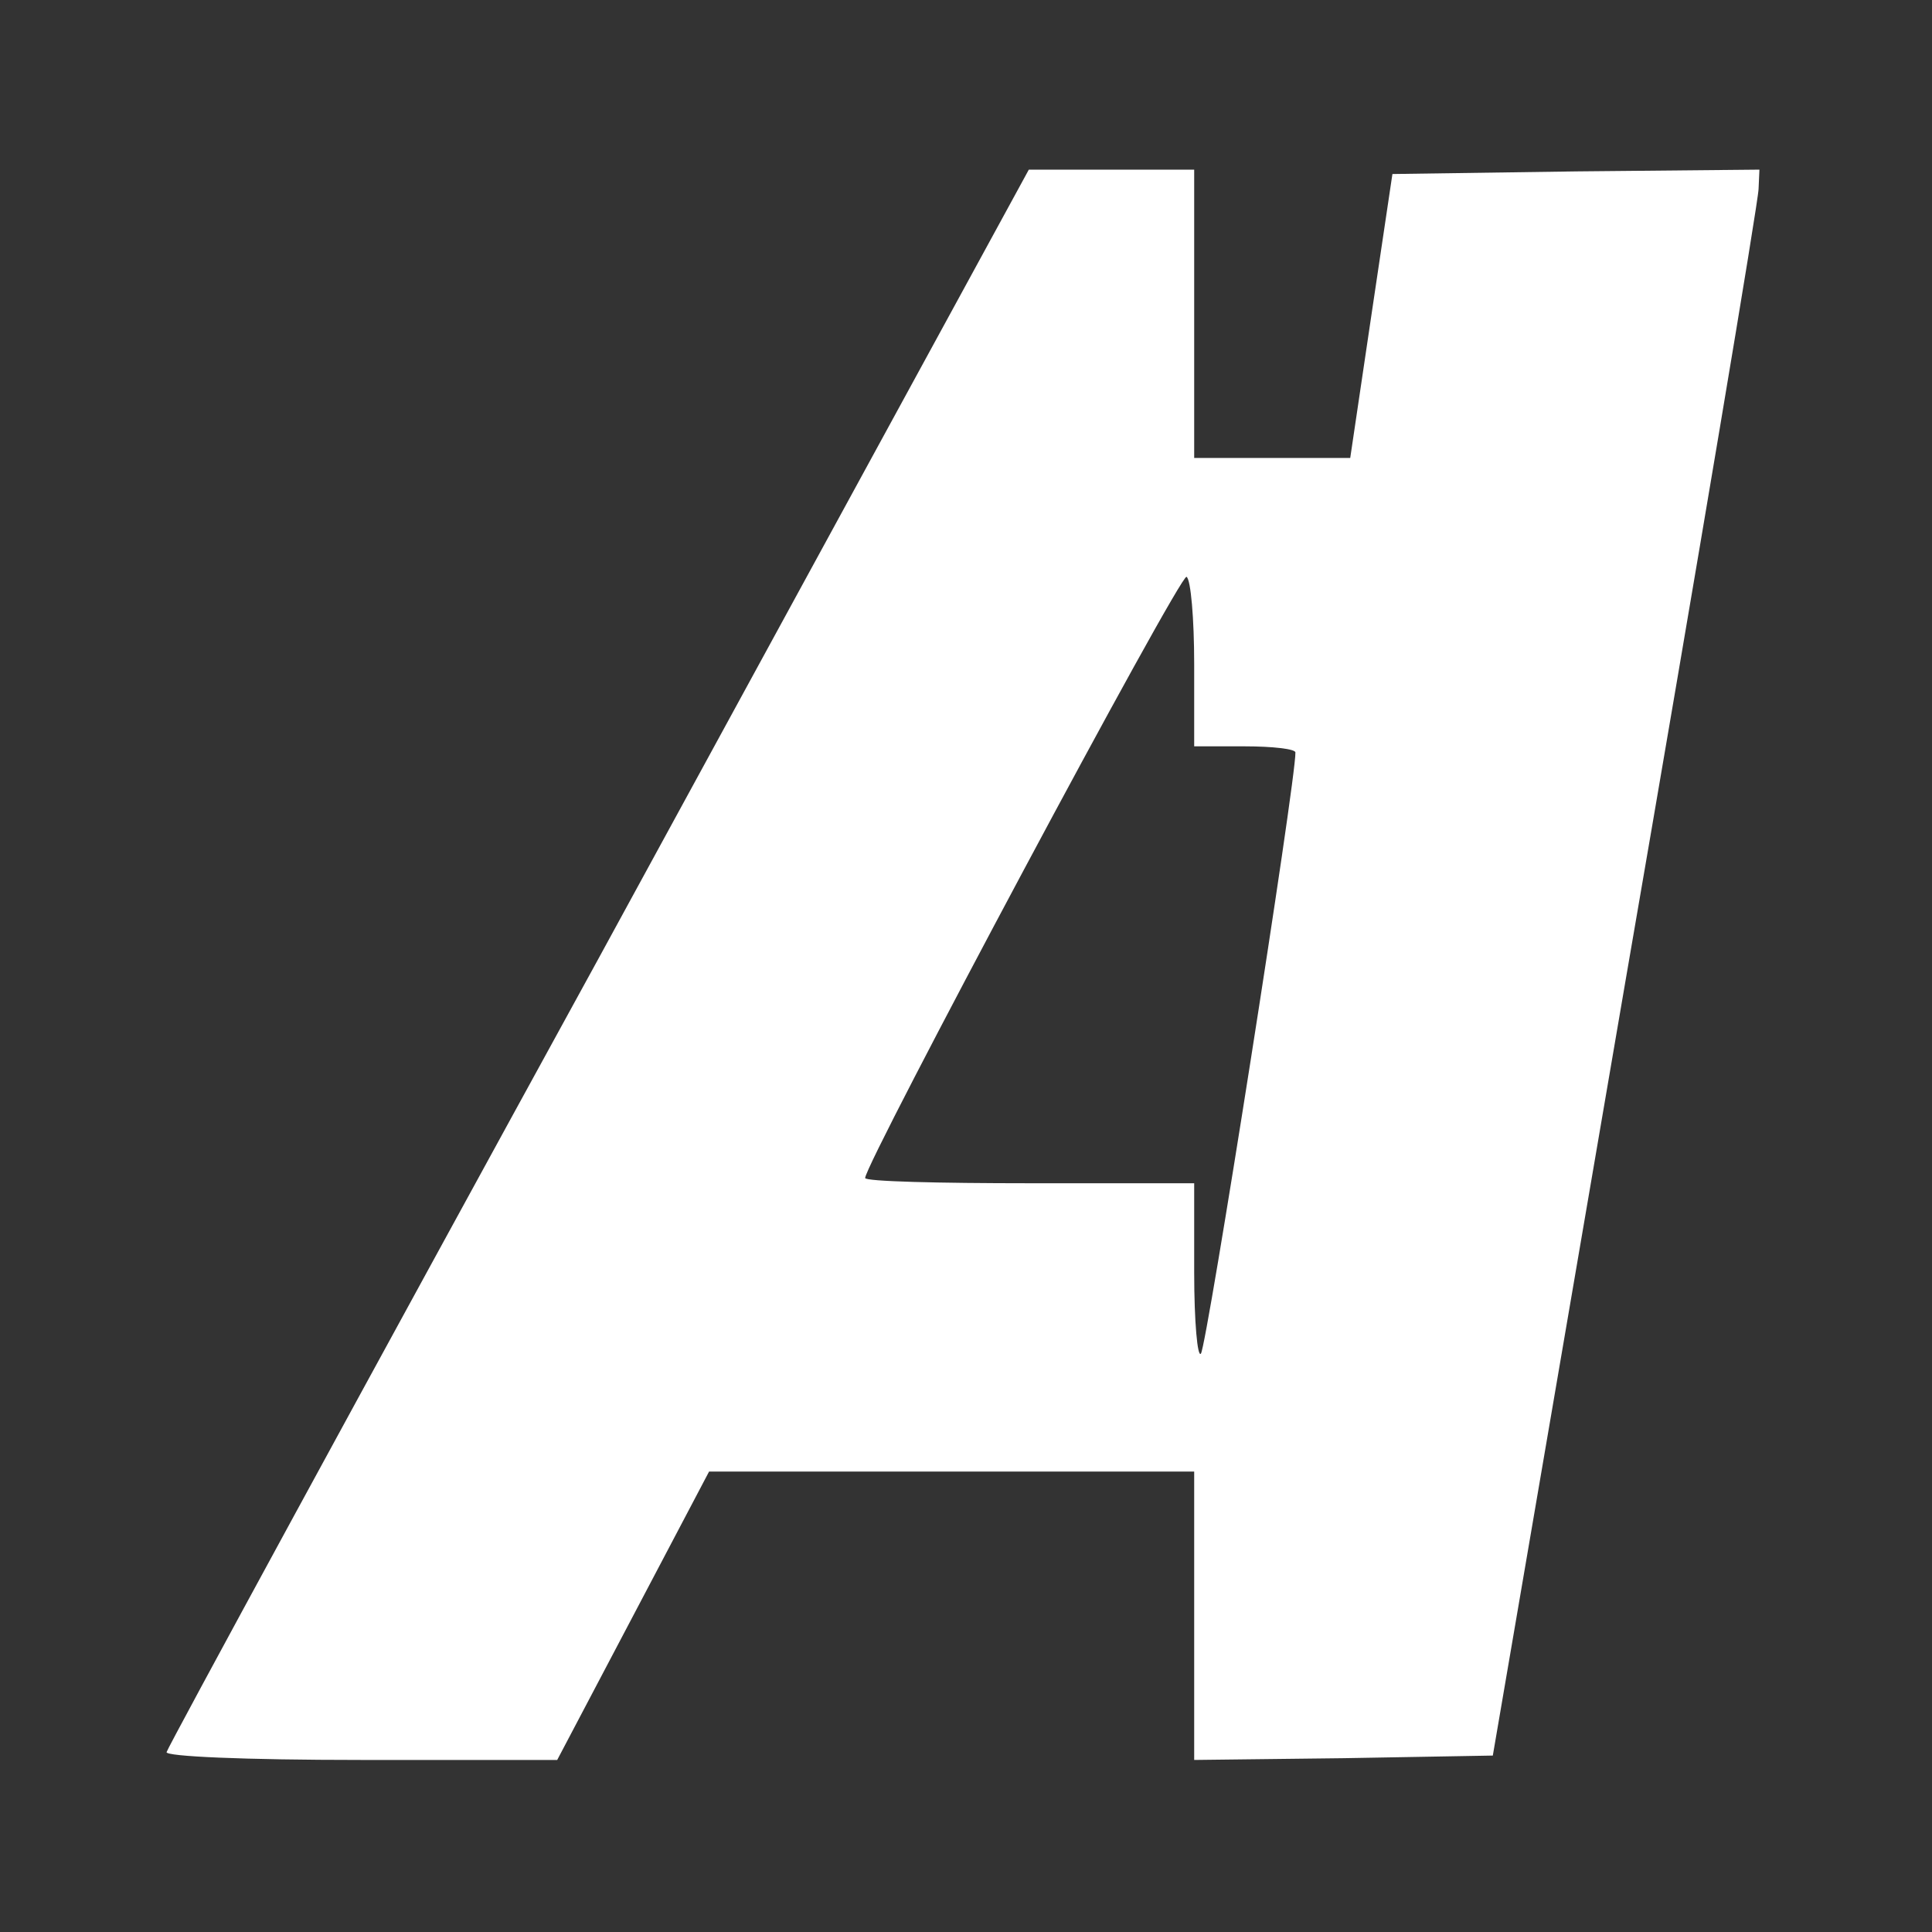 <svg width="56" height="56" viewBox="0 0 56 56" fill="none" xmlns="http://www.w3.org/2000/svg">
<rect x="0" y="0" width="56" height="56" fill="#333333" stroke="none"/>
<g clip-path="url(#clip0_7758_9790)">
<path d="M17.374 27.737C10.502 40.274 4.853 50.658 4.829 50.785C4.78 50.911 7.079 51.013 10.453 51.013H16.151L18.352 46.834L20.553 42.654H27.595H34.614V46.834V51.013L38.942 50.962L43.27 50.886L47.109 28.471C49.237 16.137 50.973 5.804 50.973 5.474L50.998 4.917L45.691 4.968L40.36 5.044L39.749 9.147L39.137 13.275H36.888H34.614V9.096V4.917H32.217H29.821L17.374 27.737ZM34.614 19.252V21.633H36.081C36.888 21.633 37.548 21.709 37.548 21.81C37.572 22.57 34.98 39.033 34.809 39.235C34.711 39.362 34.614 38.324 34.614 36.88V34.297H29.845C27.229 34.297 25.077 34.246 25.077 34.145C25.077 33.714 34.222 16.593 34.393 16.72C34.516 16.796 34.614 17.935 34.614 19.252Z" fill="white"/>
</g>
<defs>
<clipPath id="clip0_7758_9790">
<rect width="56" height="56" fill="white"/>
</clipPath>
</defs>
</svg>
